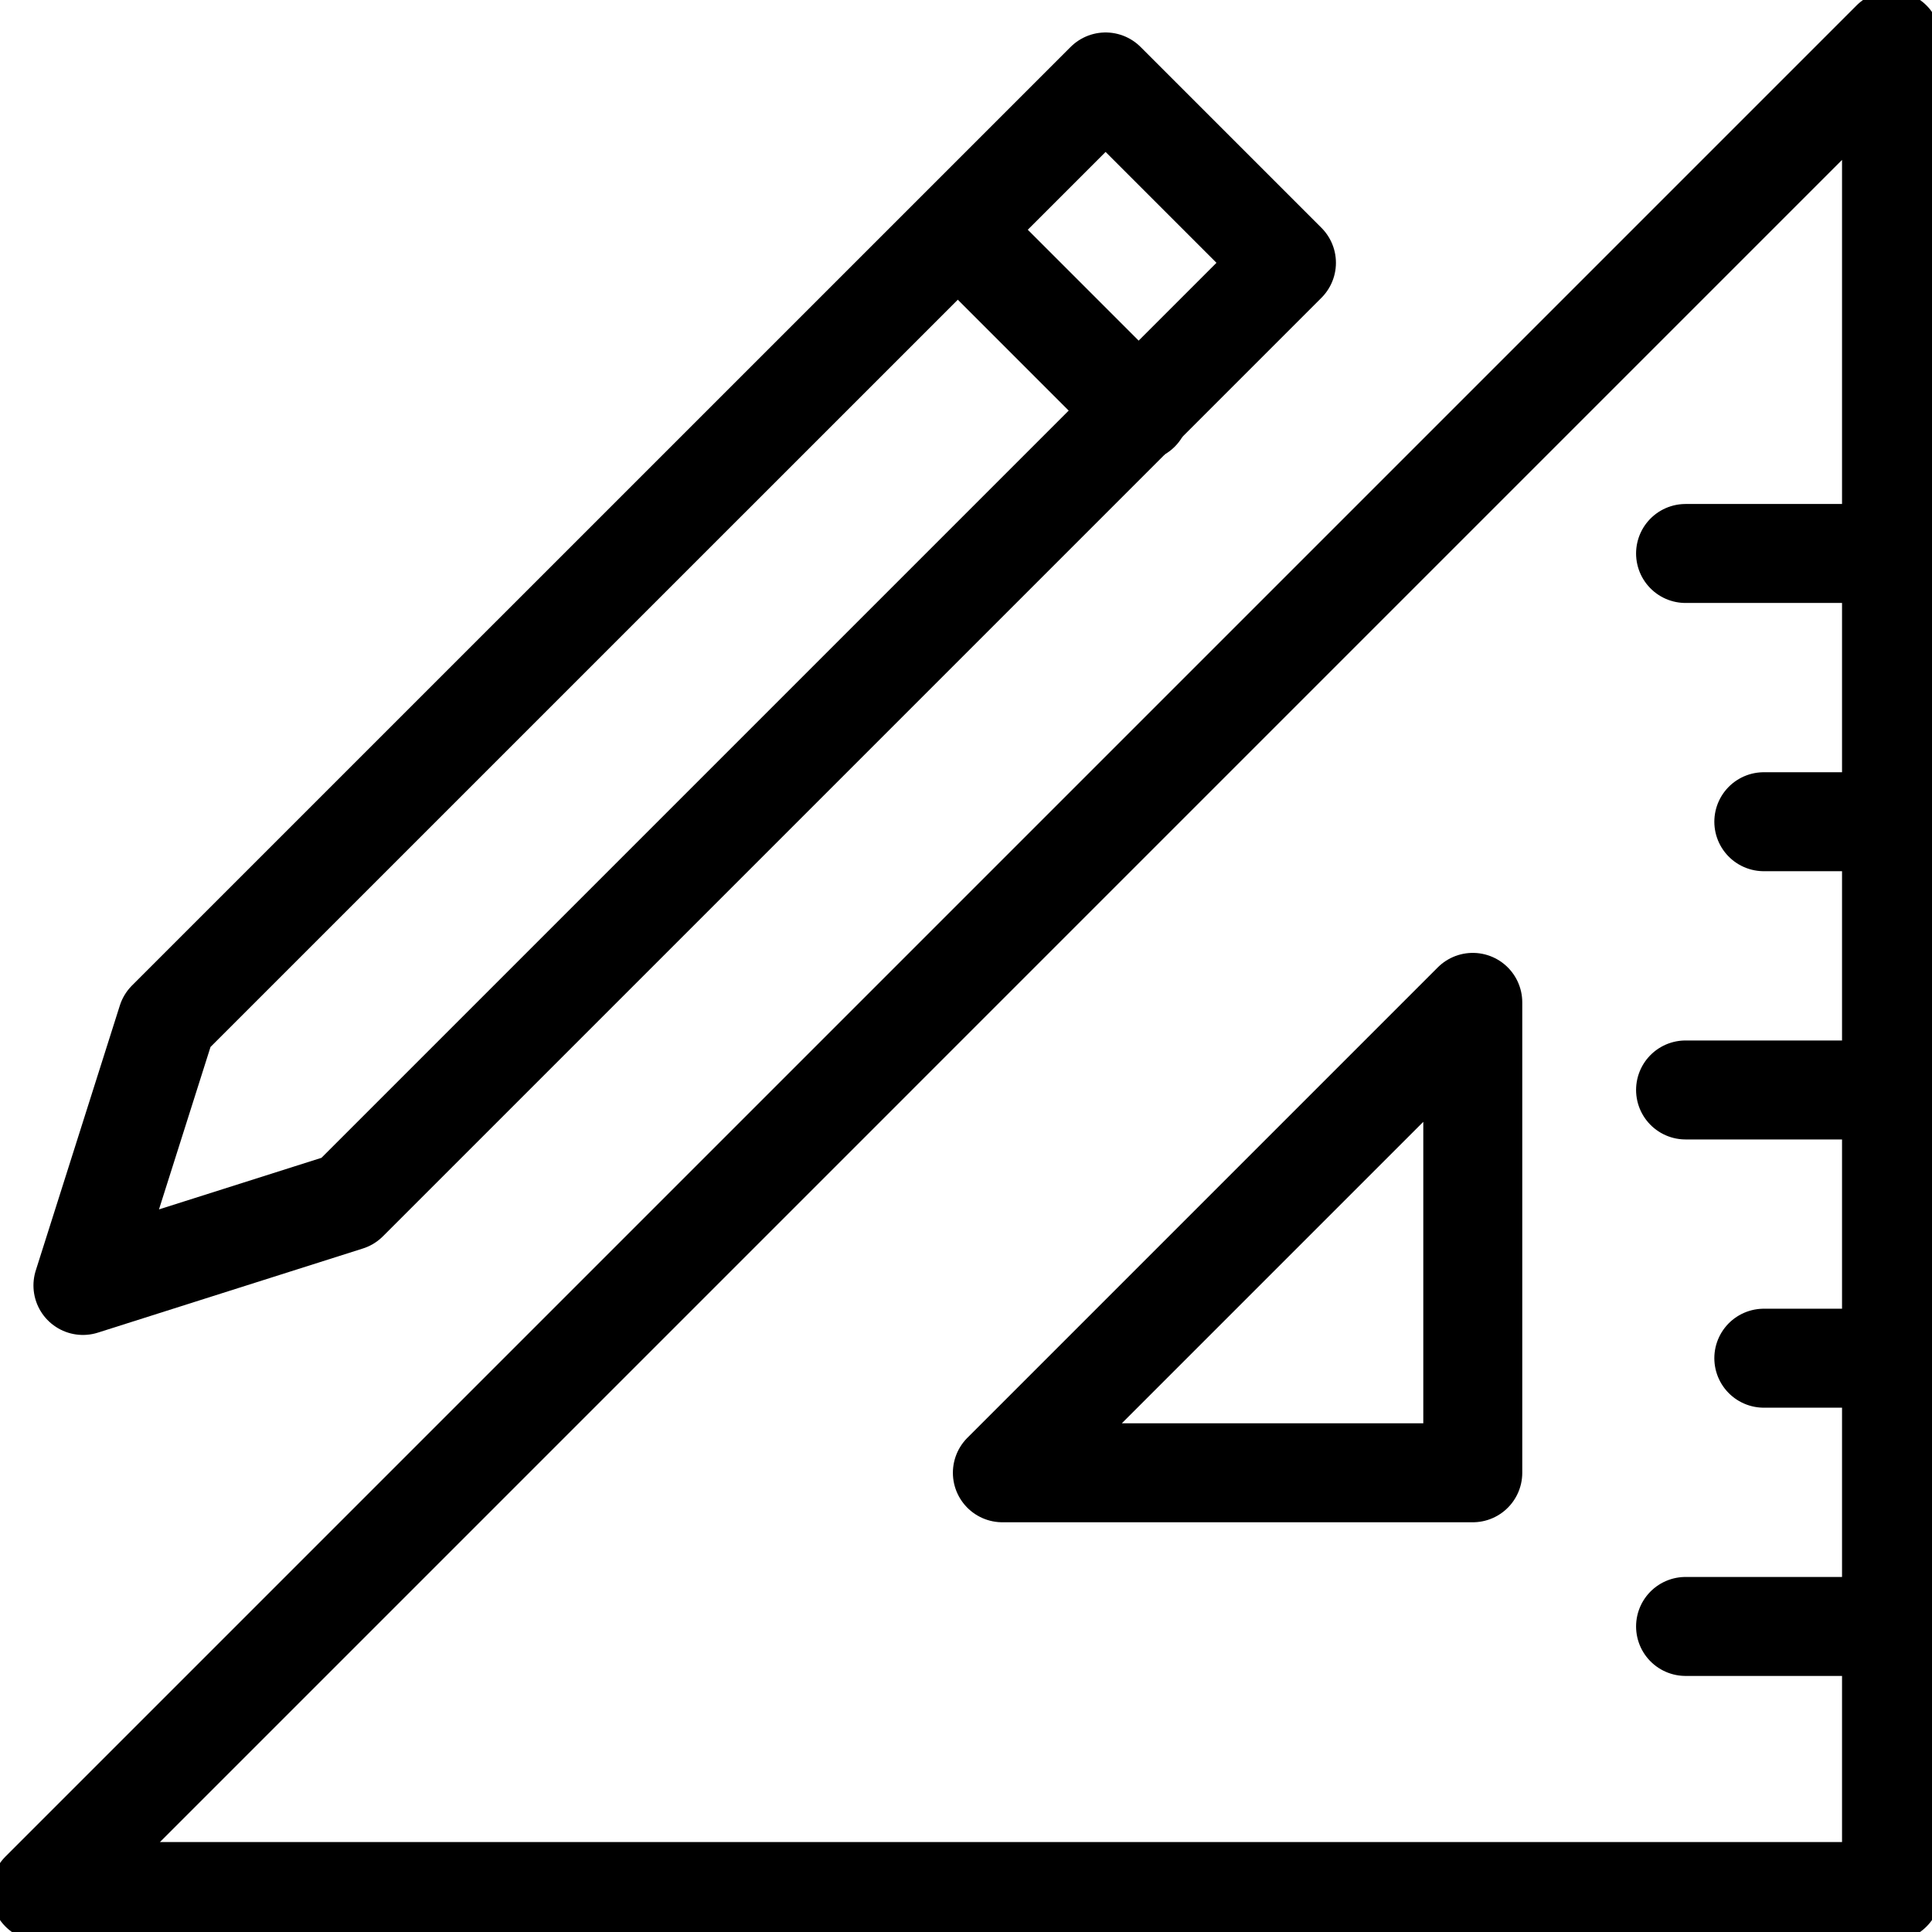 <?xml version="1.0" encoding="UTF-8"?>
<svg xmlns="http://www.w3.org/2000/svg" xmlns:xlink="http://www.w3.org/1999/xlink" id="Group_362" data-name="Group 362" width="58.563" height="58.563" viewBox="0 0 58.563 58.563">
  <defs>
    <clipPath id="clip-path">
      <rect id="Rectangle_267" data-name="Rectangle 267" width="58.563" height="58.563" fill="none" stroke="#707070" stroke-width="3"></rect>
    </clipPath>
  </defs>
  <g id="Group_359" data-name="Group 359" transform="translate(0 0)">
    <g id="Group_358" data-name="Group 358" clip-path="url(#clip-path)">
      <path id="Path_1107" data-name="Path 1107" d="M56.83.72.72,56.831H56.83Z" transform="translate(0.506 0.506)" fill="none" stroke="#000" stroke-linecap="round" stroke-linejoin="round" stroke-width="3"></path>
    </g>
  </g>
  <path id="Path_1108" data-name="Path 1108" d="M32.1,17.841,17.841,32.1H32.1Z" transform="translate(12.543 12.543)" fill="none" stroke="#000" stroke-linecap="round" stroke-linejoin="round" stroke-width="3"></path>
  <g id="Group_361" data-name="Group 361" transform="translate(0 0)">
    <g id="Group_360" data-name="Group 360" clip-path="url(#clip-path)">
      <line id="Line_3" data-name="Line 3" x1="6.243" transform="translate(51.093 49.301)" fill="none" stroke="#000" stroke-linecap="round" stroke-linejoin="round" stroke-width="3"></line>
      <line id="Line_4" data-name="Line 4" x1="3.871" transform="translate(53.465 41.17)" fill="none" stroke="#000" stroke-linecap="round" stroke-linejoin="round" stroke-width="3"></line>
      <line id="Line_5" data-name="Line 5" x1="6.243" transform="translate(51.093 33.039)" fill="none" stroke="#000" stroke-linecap="round" stroke-linejoin="round" stroke-width="3"></line>
      <line id="Line_6" data-name="Line 6" x1="3.871" transform="translate(53.465 24.908)" fill="none" stroke="#000" stroke-linecap="round" stroke-linejoin="round" stroke-width="3"></line>
      <line id="Line_7" data-name="Line 7" x1="6.243" transform="translate(51.093 16.777)" fill="none" stroke="#000" stroke-linecap="round" stroke-linejoin="round" stroke-width="3"></line>
      <path id="Path_1109" data-name="Path 1109" d="M37.957,6.941,32.475,1.459,4.024,29.908,1.476,37.94,9.508,35.39Z" transform="translate(1.038 1.025)" fill="none" stroke="#000" stroke-linecap="round" stroke-linejoin="round" stroke-width="3"></path>
    </g>
  </g>
  <line id="Line_8" data-name="Line 8" x2="5.482" y2="5.482" transform="translate(29.066 6.997)" fill="none" stroke="#000" stroke-linecap="round" stroke-linejoin="round" stroke-width="3"></line>
</svg>
